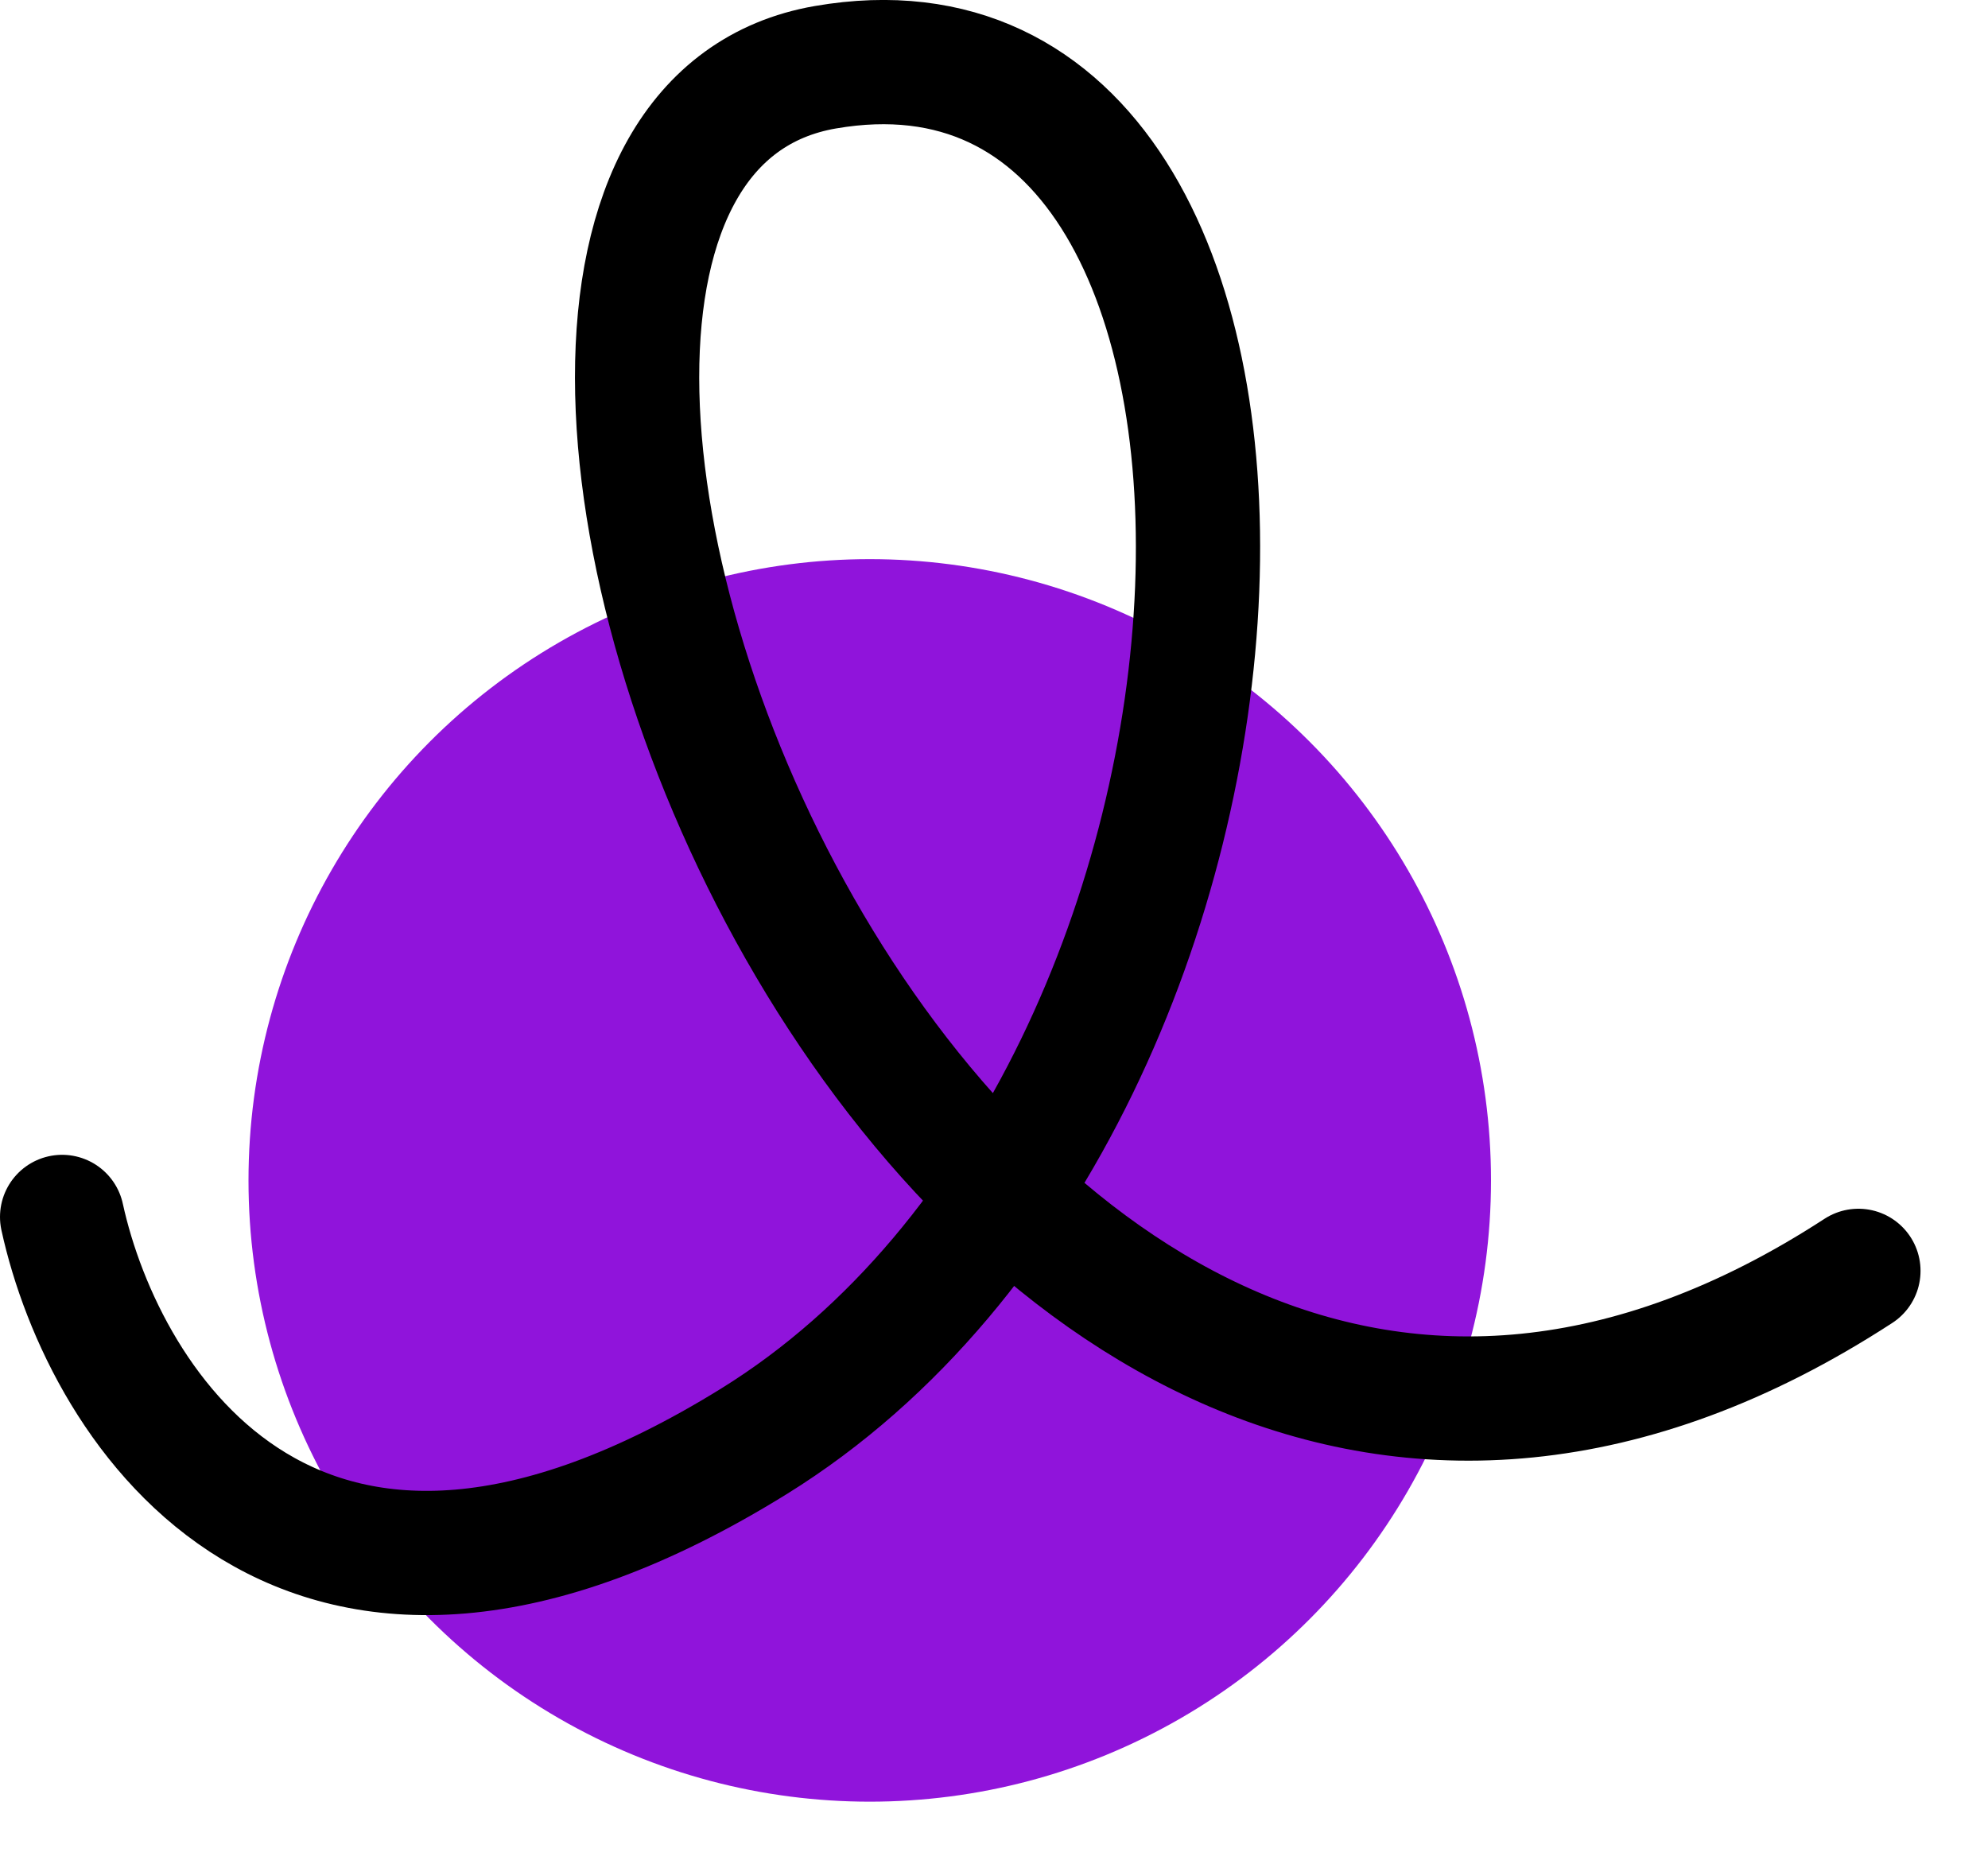 <?xml version="1.0" encoding="UTF-8"?> <svg xmlns="http://www.w3.org/2000/svg" width="16" height="15" viewBox="0 0 16 15" fill="none"><circle cx="7" cy="9.5" r="5" fill="#9014DB"></circle><path d="M0.5 9.794C0.837 11.336 2.423 13.856 6.066 11.601C10.62 8.782 10.837 -0.182 6.644 0.541C2.452 1.264 7.512 15.071 14.957 10.228" stroke="black" stroke-linecap="round"></path></svg> 